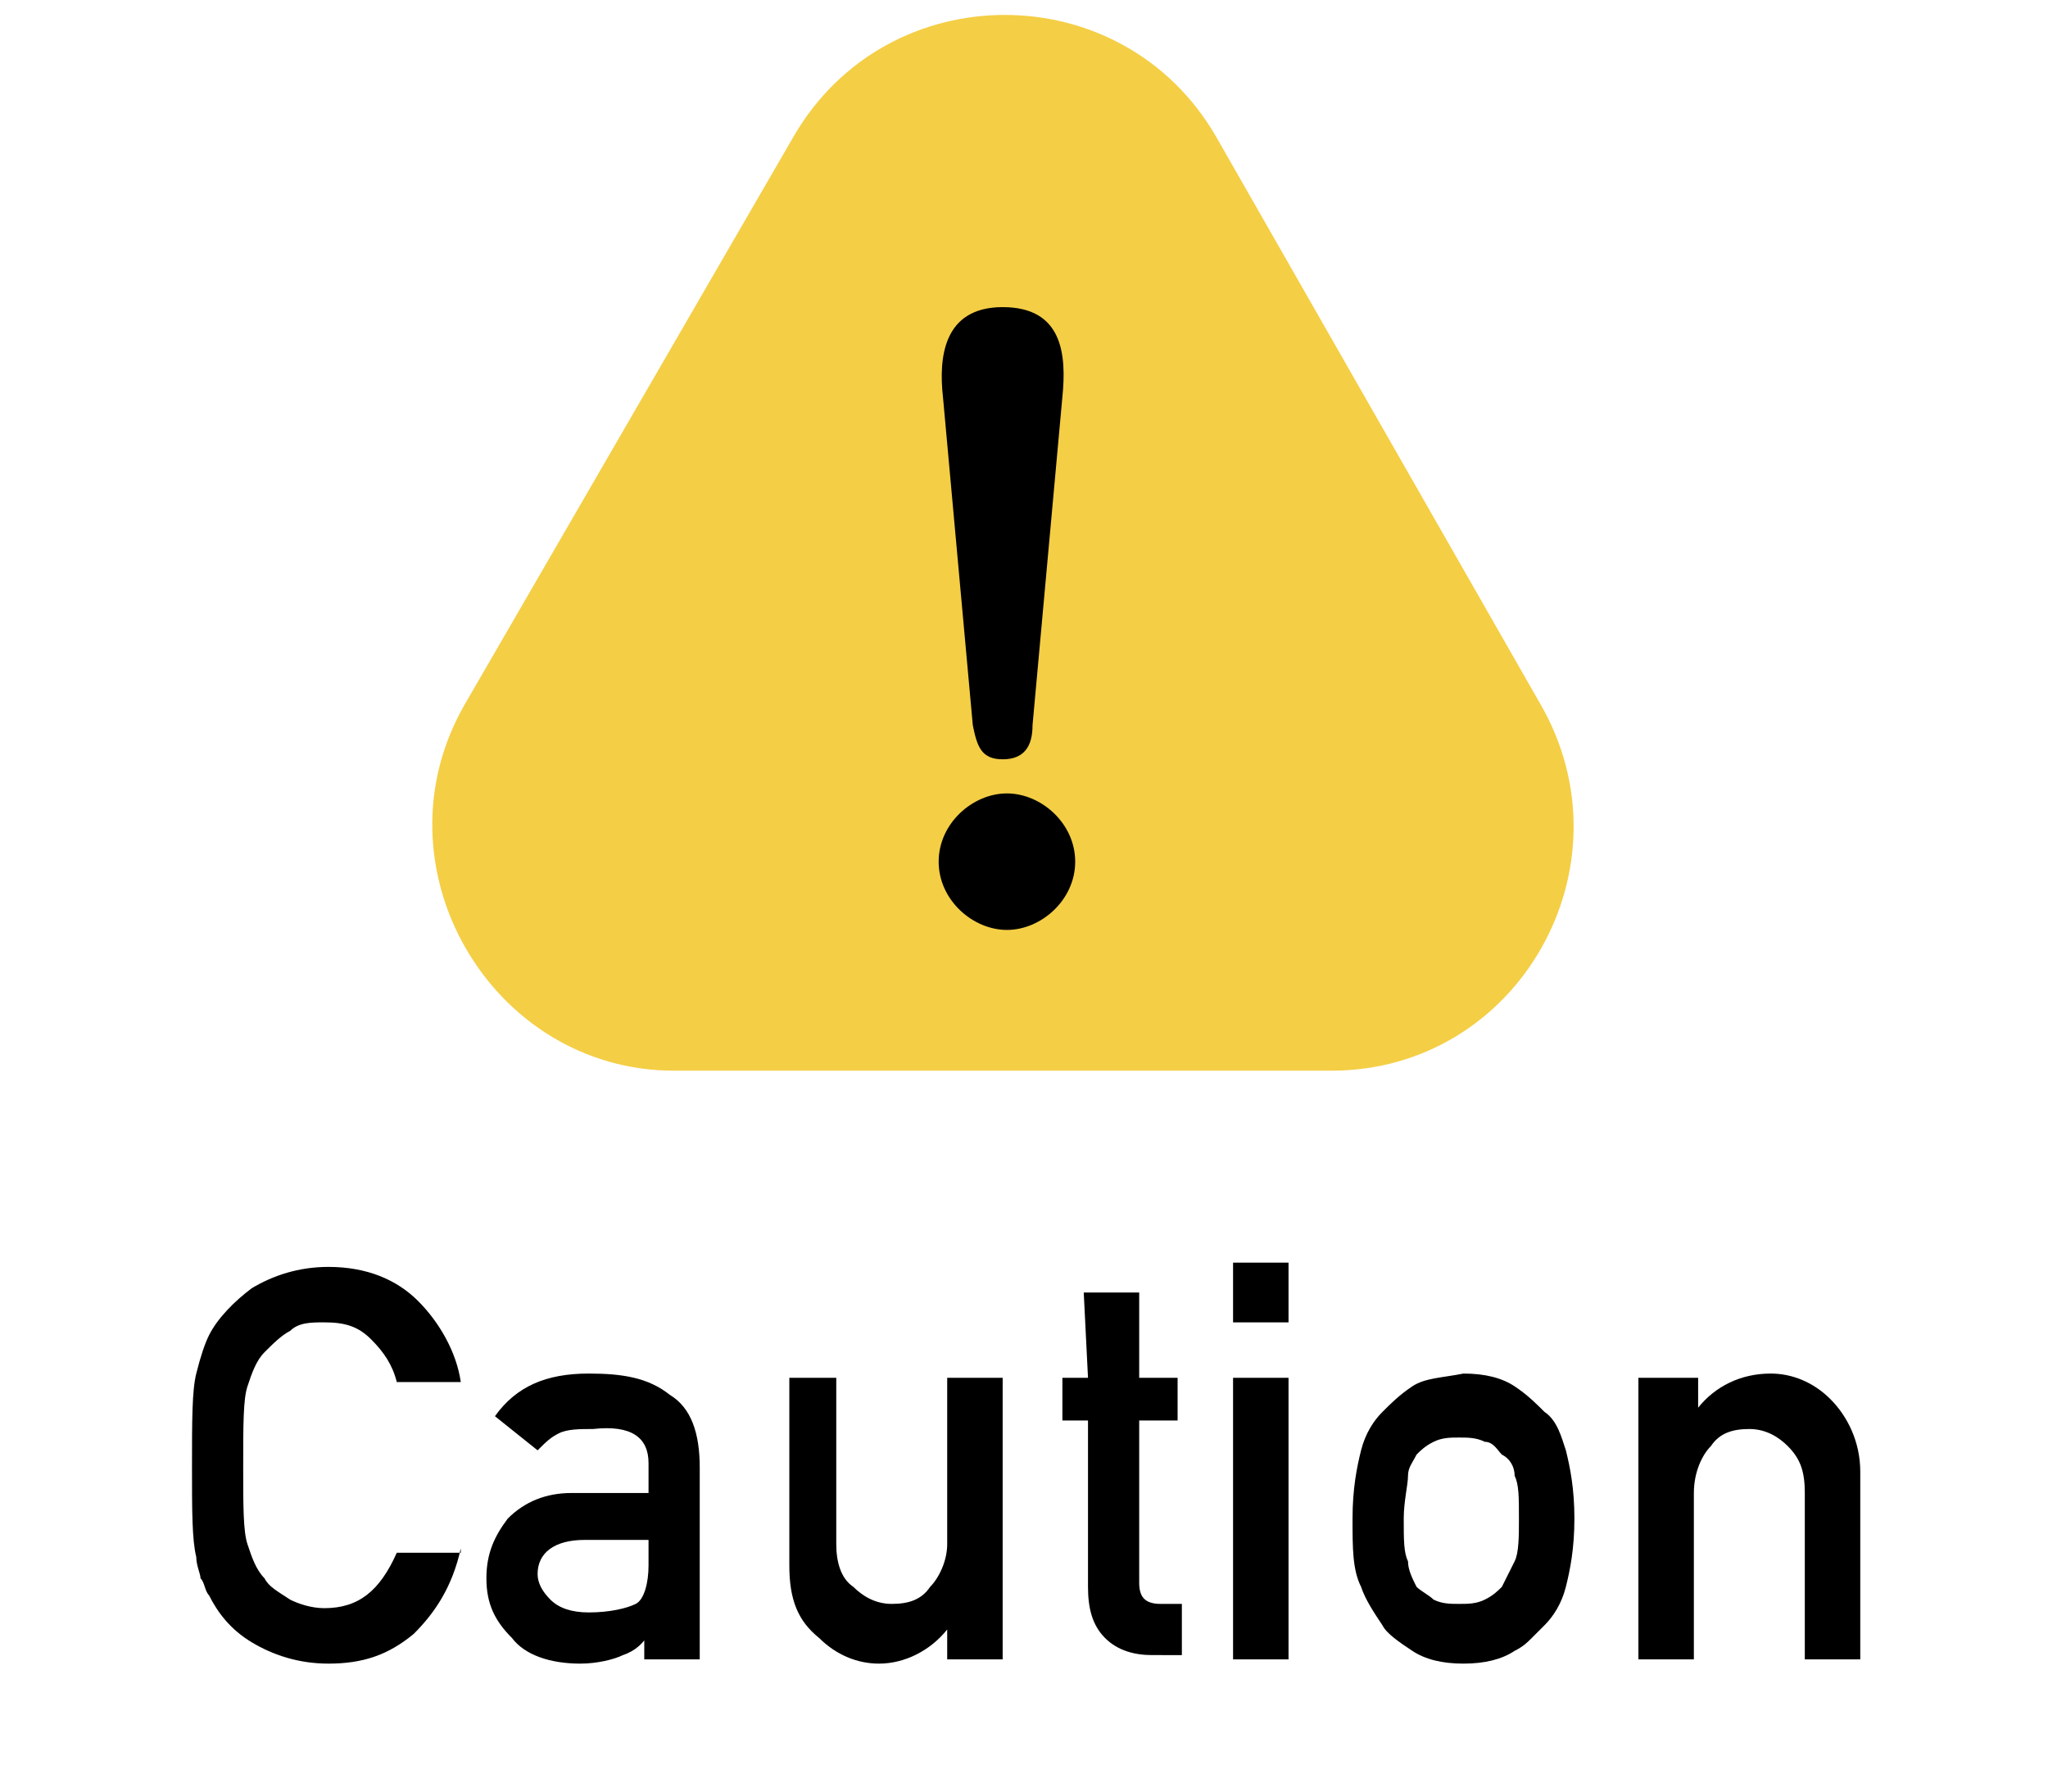 <?xml version="1.0" encoding="utf-8"?>
<!-- Generator: Adobe Illustrator 27.2.0, SVG Export Plug-In . SVG Version: 6.00 Build 0)  -->
<svg version="1.1" id="_レイヤー_2" xmlns="http://www.w3.org/2000/svg" xmlns:xlink="http://www.w3.org/1999/xlink" x="0px"
	 y="0px" width="48px" height="42px" viewBox="0 0 48 42" style="enable-background:new 0 0 48 42;" xml:space="preserve">
<style type="text/css">
	.st0{fill:#F4CE45;}
	.st1{fill:none;}
</style>
<g>
	<path class="st0" d="M18.6,3.2l-7.7,13.3c-2.2,3.8,0.6,8.6,4.9,8.6h15.4c4.4,0,7.1-4.8,4.9-8.6L28.5,3.2
		C26.3-0.6,20.8-0.6,18.6,3.2L18.6,3.2z"/>
	<path d="M25.2,20.2c0,0.9-0.8,1.6-1.6,1.6S22,21.1,22,20.2s0.8-1.6,1.6-1.6S25.2,19.3,25.2,20.2z M24.2,17c0,0.5-0.2,0.8-0.7,0.8
		s-0.6-0.3-0.7-0.8l-0.7-7.7c-0.1-0.9,0-2.1,1.4-2.1s1.5,1.1,1.4,2.1L24.2,17z"/>
</g>
<rect class="st1" width="48" height="42"/>
<g>
	<g>
		<path d="M10.8,36.3c-0.2,0.9-0.6,1.5-1.1,2c-0.6,0.5-1.2,0.7-2,0.7c-0.7,0-1.3-0.2-1.8-0.5s-0.8-0.7-1-1.1
			c-0.1-0.1-0.1-0.3-0.2-0.4c0-0.1-0.1-0.3-0.1-0.5c-0.1-0.4-0.1-1.1-0.1-2.1c0-1.1,0-1.8,0.1-2.2c0.1-0.4,0.2-0.7,0.3-0.9
			c0.2-0.4,0.6-0.8,1-1.1c0.5-0.3,1.1-0.5,1.8-0.5c0.9,0,1.6,0.3,2.1,0.8c0.5,0.5,0.9,1.2,1,1.9H9.3c-0.1-0.4-0.3-0.7-0.6-1
			C8.4,31.1,8.1,31,7.6,31c-0.3,0-0.6,0-0.8,0.2c-0.2,0.1-0.4,0.3-0.6,0.5s-0.3,0.5-0.4,0.8s-0.1,0.9-0.1,1.9c0,0.9,0,1.5,0.1,1.8
			S6,36.8,6.2,37c0.1,0.2,0.3,0.3,0.6,0.5c0.2,0.1,0.5,0.2,0.8,0.2c0.8,0,1.3-0.4,1.7-1.3h1.5V36.3z"/>
		<path d="M15.2,38.3L15.2,38.3c-0.1,0.2-0.3,0.4-0.6,0.5c-0.2,0.1-0.6,0.2-1,0.2c-0.7,0-1.3-0.2-1.6-0.6c-0.4-0.4-0.6-0.8-0.6-1.4
			c0-0.6,0.2-1,0.5-1.4c0.4-0.4,0.9-0.6,1.5-0.6h1.8v-0.7c0-0.6-0.4-0.9-1.3-0.8c-0.3,0-0.6,0-0.8,0.1s-0.3,0.2-0.5,0.4l-1-0.8
			c0.5-0.7,1.2-1,2.2-1c0.8,0,1.4,0.1,1.9,0.5c0.5,0.3,0.7,0.9,0.7,1.7v4.5h-1.3v-0.6H15.2z M15.2,36.1h-1.5c-0.7,0-1.1,0.3-1.1,0.8
			c0,0.2,0.1,0.4,0.3,0.6c0.2,0.2,0.5,0.3,0.9,0.3c0.5,0,0.9-0.1,1.1-0.2c0.2-0.1,0.3-0.5,0.3-0.9V36.1z"/>
		<path d="M18.3,32.3h1.3v3.9c0,0.4,0.1,0.8,0.4,1c0.2,0.2,0.5,0.4,0.9,0.4s0.7-0.1,0.9-0.4c0.2-0.2,0.4-0.6,0.4-1v-3.9h1.3v6.6
			h-1.3v-0.7l0,0c-0.4,0.5-1,0.8-1.6,0.8c-0.5,0-1-0.2-1.4-0.6c-0.5-0.4-0.7-0.9-0.7-1.7v-4.4H18.3z"/>
		<path d="M25.4,30.3h1.3v2h0.9v1h-0.9v3.8c0,0.3,0.1,0.5,0.5,0.5h0.5v1.2H27c-0.4,0-0.8-0.1-1.1-0.4c-0.3-0.3-0.4-0.7-0.4-1.2v-3.9
			h-0.6v-1h0.6L25.4,30.3L25.4,30.3z"/>
		<path d="M28.9,29.6h1.3V31h-1.3V29.6z M28.9,32.3h1.3v6.6h-1.3V32.3z"/>
		<path d="M31.7,35.6c0-0.7,0.1-1.2,0.2-1.6c0.1-0.4,0.3-0.7,0.5-0.9s0.4-0.4,0.7-0.6c0.3-0.2,0.7-0.2,1.2-0.3
			c0.5,0,0.9,0.1,1.2,0.3s0.5,0.4,0.7,0.6c0.3,0.2,0.4,0.6,0.5,0.9c0.1,0.4,0.2,0.9,0.2,1.6c0,0.7-0.1,1.2-0.2,1.6
			c-0.1,0.4-0.3,0.7-0.5,0.9c-0.1,0.1-0.2,0.2-0.3,0.3s-0.2,0.2-0.4,0.3c-0.3,0.2-0.7,0.3-1.2,0.3s-0.9-0.1-1.2-0.3
			s-0.6-0.4-0.7-0.6c-0.2-0.3-0.4-0.6-0.5-0.9C31.7,36.8,31.7,36.3,31.7,35.6z M35.6,35.6c0-0.5,0-0.8-0.1-1c0-0.2-0.1-0.4-0.3-0.5
			c-0.1-0.1-0.2-0.3-0.4-0.3c-0.2-0.1-0.4-0.1-0.6-0.1c-0.2,0-0.4,0-0.6,0.1c-0.2,0.1-0.3,0.2-0.4,0.3c-0.1,0.2-0.2,0.3-0.2,0.5
			s-0.1,0.6-0.1,1c0,0.5,0,0.8,0.1,1c0,0.2,0.1,0.4,0.2,0.6c0.1,0.1,0.3,0.2,0.4,0.3c0.2,0.1,0.4,0.1,0.6,0.1c0.2,0,0.4,0,0.6-0.1
			c0.2-0.1,0.3-0.2,0.4-0.3c0.1-0.2,0.2-0.4,0.3-0.6S35.6,36,35.6,35.6z"/>
		<path d="M38.5,32.3h1.3V33l0,0c0.4-0.5,1-0.8,1.7-0.8c0.5,0,1,0.2,1.4,0.6c0.4,0.4,0.7,1,0.7,1.7v4.4h-1.3V35
			c0-0.5-0.1-0.8-0.4-1.1c-0.2-0.2-0.5-0.4-0.9-0.4s-0.7,0.1-0.9,0.4c-0.2,0.2-0.4,0.6-0.4,1.1v3.9h-1.3v-6.6H38.5z"/>
	</g>
</g>
</svg>
